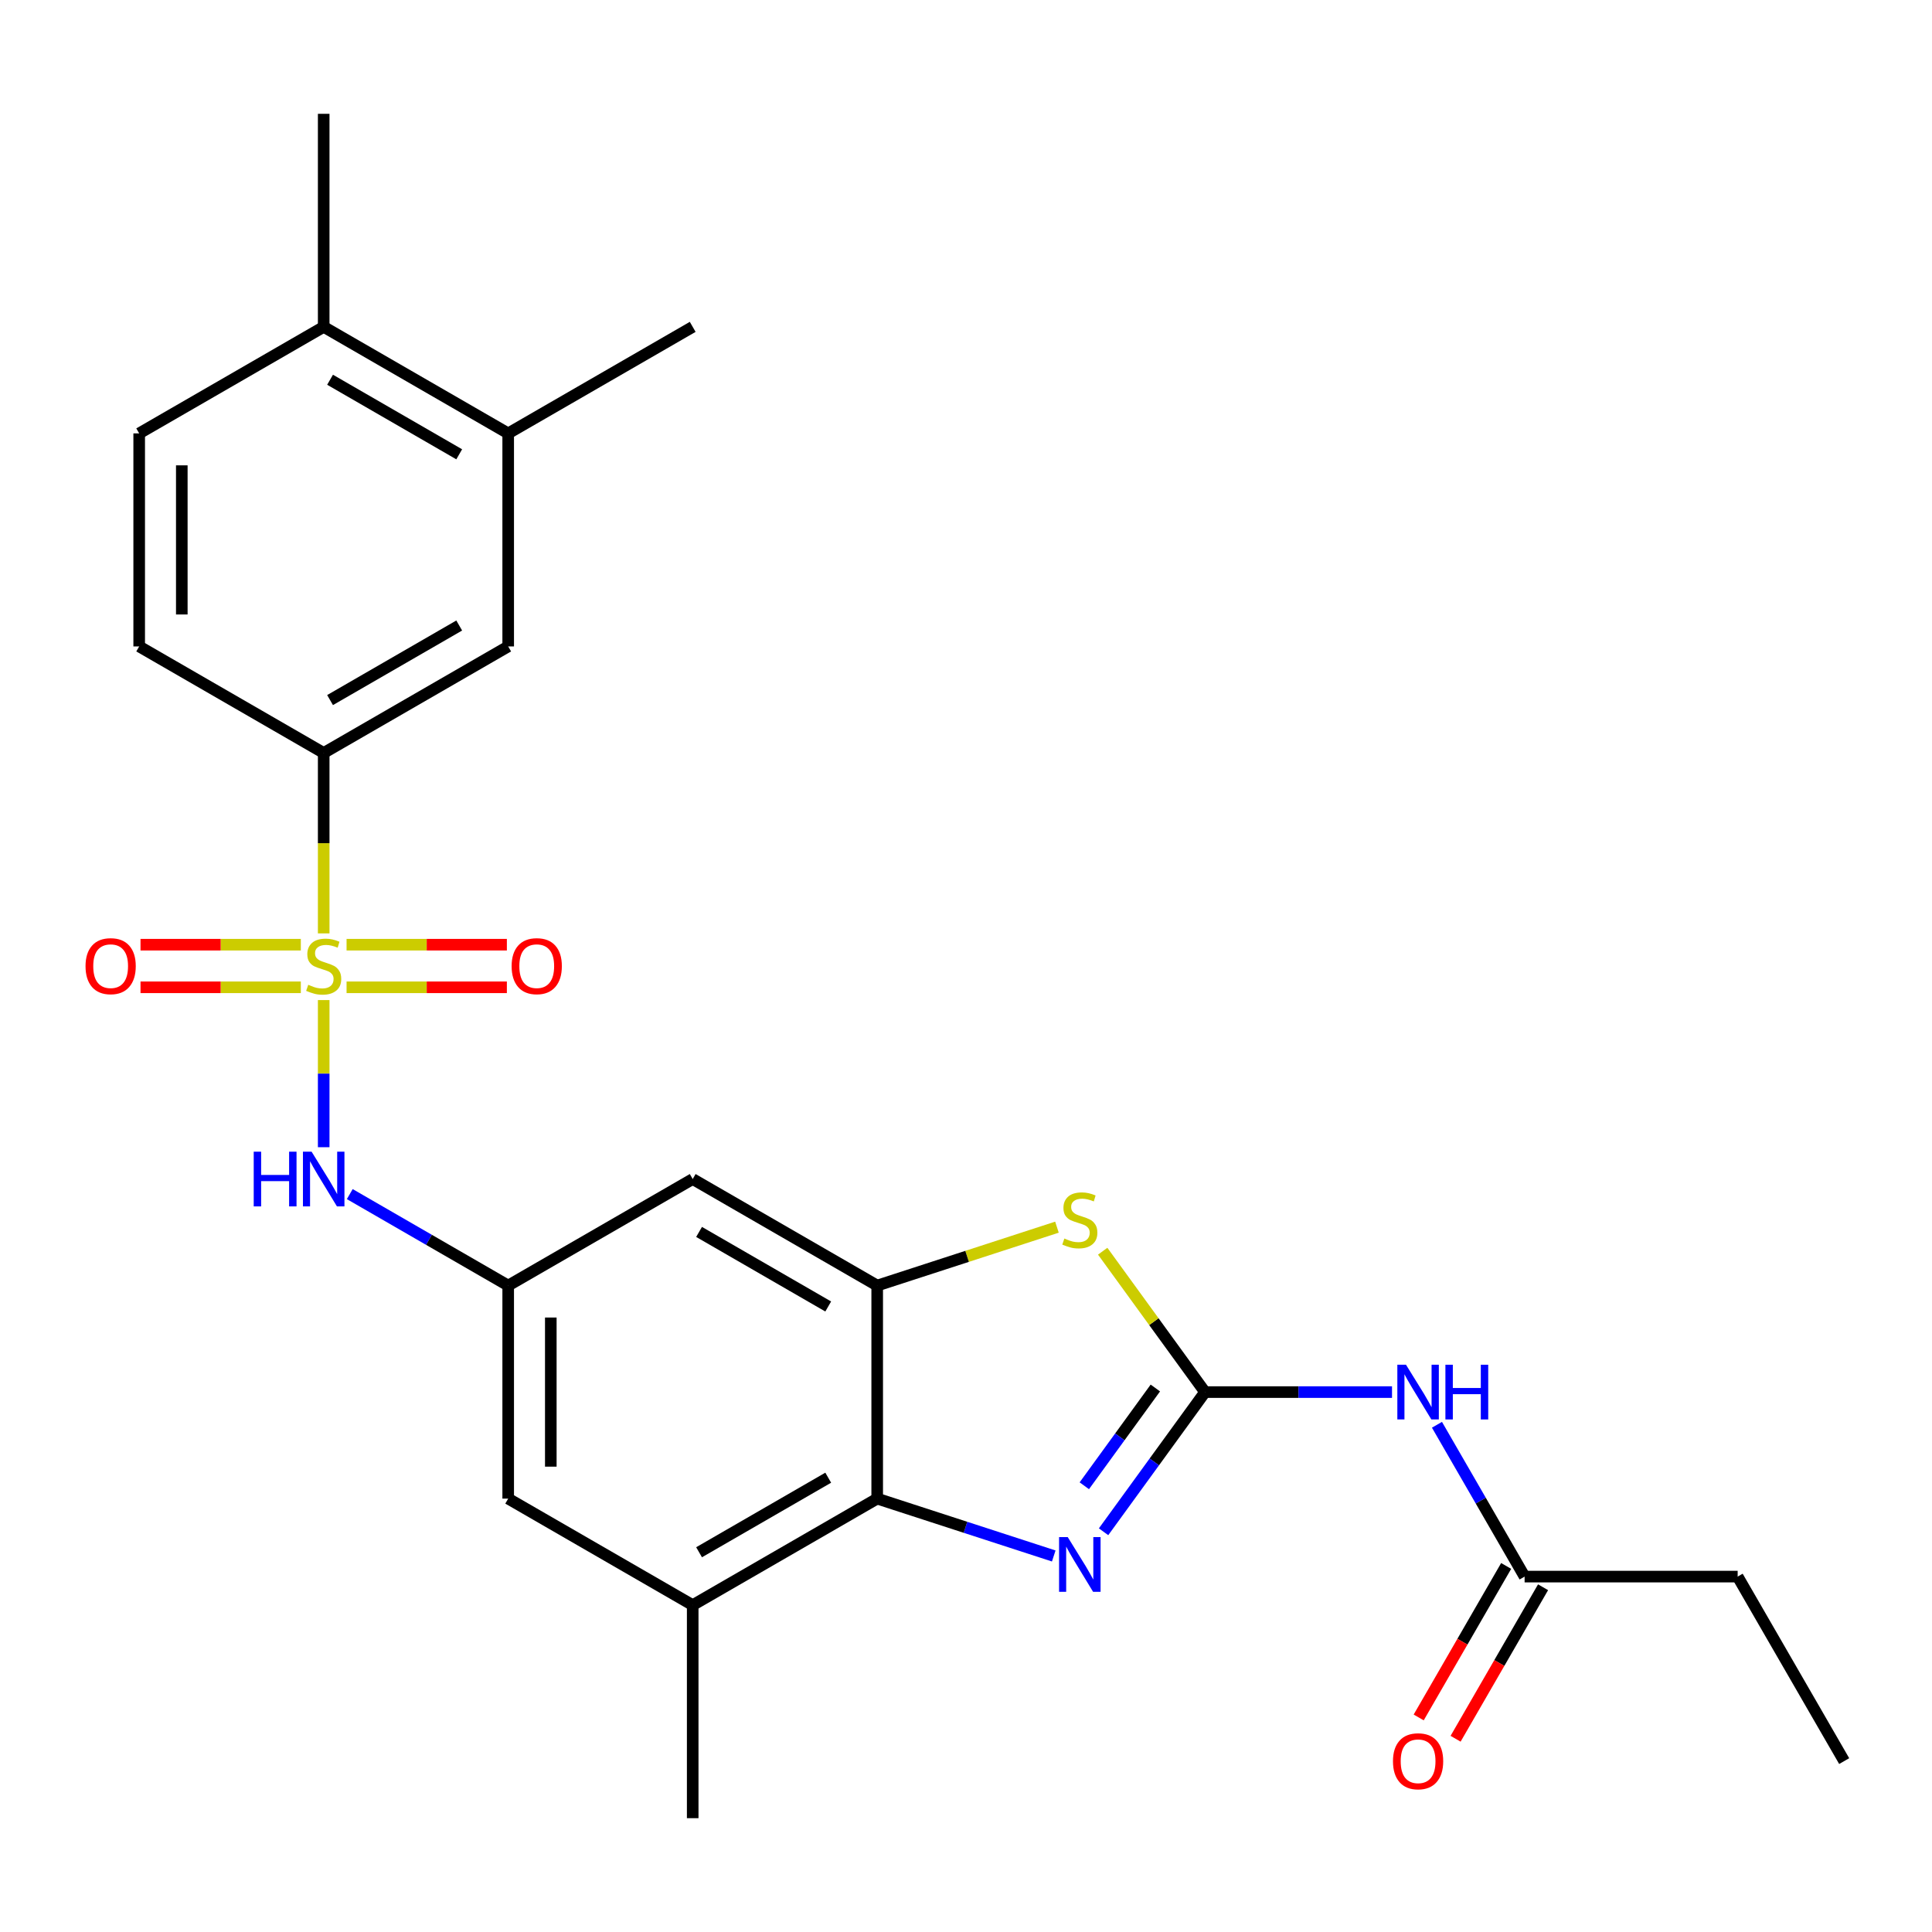 <?xml version='1.0' encoding='iso-8859-1'?>
<svg version='1.1' baseProfile='full'
              xmlns='http://www.w3.org/2000/svg'
                      xmlns:rdkit='http://www.rdkit.org/xml'
                      xmlns:xlink='http://www.w3.org/1999/xlink'
                  xml:space='preserve'
width='1000px' height='1000px' viewBox='0 0 1000 1000'>
<!-- END OF HEADER -->
<rect style='opacity:1.0;fill:#FFFFFF;stroke:none' width='1000' height='1000' x='0' y='0'> </rect>
<path class='bond-6' d='M 167.543,517.637 L 167.543,555.716' style='fill:none;fill-rule:evenodd;stroke:#CCCC00;stroke-width:6px;stroke-linecap:butt;stroke-linejoin:miter;stroke-opacity:1' />
<path class='bond-6' d='M 167.543,555.716 L 167.543,593.796' style='fill:none;fill-rule:evenodd;stroke:#0000FF;stroke-width:6px;stroke-linecap:butt;stroke-linejoin:miter;stroke-opacity:1' />
<path class='bond-7' d='M 167.543,483.123 L 167.543,436.426' style='fill:none;fill-rule:evenodd;stroke:#CCCC00;stroke-width:6px;stroke-linecap:butt;stroke-linejoin:miter;stroke-opacity:1' />
<path class='bond-7' d='M 167.543,436.426 L 167.543,389.728' style='fill:none;fill-rule:evenodd;stroke:#000000;stroke-width:6px;stroke-linecap:butt;stroke-linejoin:miter;stroke-opacity:1' />
<path class='bond-12' d='M 179.38,511.027 L 220.867,511.027' style='fill:none;fill-rule:evenodd;stroke:#CCCC00;stroke-width:6px;stroke-linecap:butt;stroke-linejoin:miter;stroke-opacity:1' />
<path class='bond-12' d='M 220.867,511.027 L 262.354,511.027' style='fill:none;fill-rule:evenodd;stroke:#FF0000;stroke-width:6px;stroke-linecap:butt;stroke-linejoin:miter;stroke-opacity:1' />
<path class='bond-12' d='M 179.38,488.973 L 220.867,488.973' style='fill:none;fill-rule:evenodd;stroke:#CCCC00;stroke-width:6px;stroke-linecap:butt;stroke-linejoin:miter;stroke-opacity:1' />
<path class='bond-12' d='M 220.867,488.973 L 262.354,488.973' style='fill:none;fill-rule:evenodd;stroke:#FF0000;stroke-width:6px;stroke-linecap:butt;stroke-linejoin:miter;stroke-opacity:1' />
<path class='bond-13' d='M 155.706,488.973 L 114.219,488.973' style='fill:none;fill-rule:evenodd;stroke:#CCCC00;stroke-width:6px;stroke-linecap:butt;stroke-linejoin:miter;stroke-opacity:1' />
<path class='bond-13' d='M 114.219,488.973 L 72.732,488.973' style='fill:none;fill-rule:evenodd;stroke:#FF0000;stroke-width:6px;stroke-linecap:butt;stroke-linejoin:miter;stroke-opacity:1' />
<path class='bond-13' d='M 155.706,511.027 L 114.219,511.027' style='fill:none;fill-rule:evenodd;stroke:#CCCC00;stroke-width:6px;stroke-linecap:butt;stroke-linejoin:miter;stroke-opacity:1' />
<path class='bond-13' d='M 114.219,511.027 L 72.732,511.027' style='fill:none;fill-rule:evenodd;stroke:#FF0000;stroke-width:6px;stroke-linecap:butt;stroke-linejoin:miter;stroke-opacity:1' />
<path class='bond-0' d='M 623.729,720.544 L 597.24,684.084' style='fill:none;fill-rule:evenodd;stroke:#000000;stroke-width:6px;stroke-linecap:butt;stroke-linejoin:miter;stroke-opacity:1' />
<path class='bond-0' d='M 597.24,684.084 L 570.75,647.624' style='fill:none;fill-rule:evenodd;stroke:#CCCC00;stroke-width:6px;stroke-linecap:butt;stroke-linejoin:miter;stroke-opacity:1' />
<path class='bond-5' d='M 623.729,720.544 L 672.117,720.544' style='fill:none;fill-rule:evenodd;stroke:#000000;stroke-width:6px;stroke-linecap:butt;stroke-linejoin:miter;stroke-opacity:1' />
<path class='bond-5' d='M 672.117,720.544 L 720.505,720.544' style='fill:none;fill-rule:evenodd;stroke:#0000FF;stroke-width:6px;stroke-linecap:butt;stroke-linejoin:miter;stroke-opacity:1' />
<path class='bond-28' d='M 623.729,720.544 L 597.467,756.692' style='fill:none;fill-rule:evenodd;stroke:#000000;stroke-width:6px;stroke-linecap:butt;stroke-linejoin:miter;stroke-opacity:1' />
<path class='bond-28' d='M 597.467,756.692 L 571.204,792.839' style='fill:none;fill-rule:evenodd;stroke:#0000FF;stroke-width:6px;stroke-linecap:butt;stroke-linejoin:miter;stroke-opacity:1' />
<path class='bond-28' d='M 598.008,718.425 L 579.624,743.728' style='fill:none;fill-rule:evenodd;stroke:#000000;stroke-width:6px;stroke-linecap:butt;stroke-linejoin:miter;stroke-opacity:1' />
<path class='bond-28' d='M 579.624,743.728 L 561.24,769.032' style='fill:none;fill-rule:evenodd;stroke:#0000FF;stroke-width:6px;stroke-linecap:butt;stroke-linejoin:miter;stroke-opacity:1' />
<path class='bond-1' d='M 545.416,805.371 L 499.727,790.525' style='fill:none;fill-rule:evenodd;stroke:#0000FF;stroke-width:6px;stroke-linecap:butt;stroke-linejoin:miter;stroke-opacity:1' />
<path class='bond-1' d='M 499.727,790.525 L 454.038,775.68' style='fill:none;fill-rule:evenodd;stroke:#000000;stroke-width:6px;stroke-linecap:butt;stroke-linejoin:miter;stroke-opacity:1' />
<path class='bond-2' d='M 547.076,635.178 L 500.557,650.293' style='fill:none;fill-rule:evenodd;stroke:#CCCC00;stroke-width:6px;stroke-linecap:butt;stroke-linejoin:miter;stroke-opacity:1' />
<path class='bond-2' d='M 500.557,650.293 L 454.038,665.408' style='fill:none;fill-rule:evenodd;stroke:#000000;stroke-width:6px;stroke-linecap:butt;stroke-linejoin:miter;stroke-opacity:1' />
<path class='bond-3' d='M 454.038,665.408 L 358.54,610.272' style='fill:none;fill-rule:evenodd;stroke:#000000;stroke-width:6px;stroke-linecap:butt;stroke-linejoin:miter;stroke-opacity:1' />
<path class='bond-3' d='M 428.686,676.237 L 361.837,637.642' style='fill:none;fill-rule:evenodd;stroke:#000000;stroke-width:6px;stroke-linecap:butt;stroke-linejoin:miter;stroke-opacity:1' />
<path class='bond-27' d='M 454.038,665.408 L 454.038,775.68' style='fill:none;fill-rule:evenodd;stroke:#000000;stroke-width:6px;stroke-linecap:butt;stroke-linejoin:miter;stroke-opacity:1' />
<path class='bond-4' d='M 454.038,775.68 L 358.54,830.816' style='fill:none;fill-rule:evenodd;stroke:#000000;stroke-width:6px;stroke-linecap:butt;stroke-linejoin:miter;stroke-opacity:1' />
<path class='bond-4' d='M 428.686,764.851 L 361.837,803.446' style='fill:none;fill-rule:evenodd;stroke:#000000;stroke-width:6px;stroke-linecap:butt;stroke-linejoin:miter;stroke-opacity:1' />
<path class='bond-11' d='M 743.768,737.461 L 766.453,776.752' style='fill:none;fill-rule:evenodd;stroke:#0000FF;stroke-width:6px;stroke-linecap:butt;stroke-linejoin:miter;stroke-opacity:1' />
<path class='bond-11' d='M 766.453,776.752 L 789.137,816.043' style='fill:none;fill-rule:evenodd;stroke:#000000;stroke-width:6px;stroke-linecap:butt;stroke-linejoin:miter;stroke-opacity:1' />
<path class='bond-8' d='M 181.04,618.064 L 222.04,641.736' style='fill:none;fill-rule:evenodd;stroke:#0000FF;stroke-width:6px;stroke-linecap:butt;stroke-linejoin:miter;stroke-opacity:1' />
<path class='bond-8' d='M 222.04,641.736 L 263.041,665.408' style='fill:none;fill-rule:evenodd;stroke:#000000;stroke-width:6px;stroke-linecap:butt;stroke-linejoin:miter;stroke-opacity:1' />
<path class='bond-14' d='M 167.543,389.728 L 263.041,334.592' style='fill:none;fill-rule:evenodd;stroke:#000000;stroke-width:6px;stroke-linecap:butt;stroke-linejoin:miter;stroke-opacity:1' />
<path class='bond-14' d='M 170.84,362.358 L 237.689,323.763' style='fill:none;fill-rule:evenodd;stroke:#000000;stroke-width:6px;stroke-linecap:butt;stroke-linejoin:miter;stroke-opacity:1' />
<path class='bond-18' d='M 167.543,389.728 L 72.044,334.592' style='fill:none;fill-rule:evenodd;stroke:#000000;stroke-width:6px;stroke-linecap:butt;stroke-linejoin:miter;stroke-opacity:1' />
<path class='bond-10' d='M 263.041,665.408 L 358.54,610.272' style='fill:none;fill-rule:evenodd;stroke:#000000;stroke-width:6px;stroke-linecap:butt;stroke-linejoin:miter;stroke-opacity:1' />
<path class='bond-16' d='M 263.041,665.408 L 263.041,775.68' style='fill:none;fill-rule:evenodd;stroke:#000000;stroke-width:6px;stroke-linecap:butt;stroke-linejoin:miter;stroke-opacity:1' />
<path class='bond-16' d='M 285.096,681.949 L 285.096,759.139' style='fill:none;fill-rule:evenodd;stroke:#000000;stroke-width:6px;stroke-linecap:butt;stroke-linejoin:miter;stroke-opacity:1' />
<path class='bond-9' d='M 358.54,830.816 L 263.041,775.68' style='fill:none;fill-rule:evenodd;stroke:#000000;stroke-width:6px;stroke-linecap:butt;stroke-linejoin:miter;stroke-opacity:1' />
<path class='bond-21' d='M 358.54,830.816 L 358.54,941.088' style='fill:none;fill-rule:evenodd;stroke:#000000;stroke-width:6px;stroke-linecap:butt;stroke-linejoin:miter;stroke-opacity:1' />
<path class='bond-19' d='M 779.588,810.529 L 756.949,849.74' style='fill:none;fill-rule:evenodd;stroke:#000000;stroke-width:6px;stroke-linecap:butt;stroke-linejoin:miter;stroke-opacity:1' />
<path class='bond-19' d='M 756.949,849.74 L 734.311,888.951' style='fill:none;fill-rule:evenodd;stroke:#FF0000;stroke-width:6px;stroke-linecap:butt;stroke-linejoin:miter;stroke-opacity:1' />
<path class='bond-19' d='M 798.687,821.556 L 776.049,860.767' style='fill:none;fill-rule:evenodd;stroke:#000000;stroke-width:6px;stroke-linecap:butt;stroke-linejoin:miter;stroke-opacity:1' />
<path class='bond-19' d='M 776.049,860.767 L 753.41,899.978' style='fill:none;fill-rule:evenodd;stroke:#FF0000;stroke-width:6px;stroke-linecap:butt;stroke-linejoin:miter;stroke-opacity:1' />
<path class='bond-22' d='M 789.137,816.043 L 899.409,816.043' style='fill:none;fill-rule:evenodd;stroke:#000000;stroke-width:6px;stroke-linecap:butt;stroke-linejoin:miter;stroke-opacity:1' />
<path class='bond-15' d='M 263.041,334.592 L 263.041,224.32' style='fill:none;fill-rule:evenodd;stroke:#000000;stroke-width:6px;stroke-linecap:butt;stroke-linejoin:miter;stroke-opacity:1' />
<path class='bond-23' d='M 263.041,224.32 L 358.54,169.184' style='fill:none;fill-rule:evenodd;stroke:#000000;stroke-width:6px;stroke-linecap:butt;stroke-linejoin:miter;stroke-opacity:1' />
<path class='bond-26' d='M 263.041,224.32 L 167.543,169.184' style='fill:none;fill-rule:evenodd;stroke:#000000;stroke-width:6px;stroke-linecap:butt;stroke-linejoin:miter;stroke-opacity:1' />
<path class='bond-26' d='M 237.689,235.149 L 170.84,196.554' style='fill:none;fill-rule:evenodd;stroke:#000000;stroke-width:6px;stroke-linecap:butt;stroke-linejoin:miter;stroke-opacity:1' />
<path class='bond-17' d='M 167.543,169.184 L 72.044,224.32' style='fill:none;fill-rule:evenodd;stroke:#000000;stroke-width:6px;stroke-linecap:butt;stroke-linejoin:miter;stroke-opacity:1' />
<path class='bond-24' d='M 167.543,169.184 L 167.543,58.912' style='fill:none;fill-rule:evenodd;stroke:#000000;stroke-width:6px;stroke-linecap:butt;stroke-linejoin:miter;stroke-opacity:1' />
<path class='bond-20' d='M 72.044,334.592 L 72.044,224.32' style='fill:none;fill-rule:evenodd;stroke:#000000;stroke-width:6px;stroke-linecap:butt;stroke-linejoin:miter;stroke-opacity:1' />
<path class='bond-20' d='M 94.099,318.051 L 94.099,240.861' style='fill:none;fill-rule:evenodd;stroke:#000000;stroke-width:6px;stroke-linecap:butt;stroke-linejoin:miter;stroke-opacity:1' />
<path class='bond-25' d='M 899.409,816.043 L 954.545,911.541' style='fill:none;fill-rule:evenodd;stroke:#000000;stroke-width:6px;stroke-linecap:butt;stroke-linejoin:miter;stroke-opacity:1' />
<path  class='atom-0' d='M 159.543 509.72
Q 159.863 509.84, 161.183 510.4
Q 162.503 510.96, 163.943 511.32
Q 165.423 511.64, 166.863 511.64
Q 169.543 511.64, 171.103 510.36
Q 172.663 509.04, 172.663 506.76
Q 172.663 505.2, 171.863 504.24
Q 171.103 503.28, 169.903 502.76
Q 168.703 502.24, 166.703 501.64
Q 164.183 500.88, 162.663 500.16
Q 161.183 499.44, 160.103 497.92
Q 159.063 496.4, 159.063 493.84
Q 159.063 490.28, 161.463 488.08
Q 163.903 485.88, 168.703 485.88
Q 171.983 485.88, 175.703 487.44
L 174.783 490.52
Q 171.383 489.12, 168.823 489.12
Q 166.063 489.12, 164.543 490.28
Q 163.023 491.4, 163.063 493.36
Q 163.063 494.88, 163.823 495.8
Q 164.623 496.72, 165.743 497.24
Q 166.903 497.76, 168.823 498.36
Q 171.383 499.16, 172.903 499.96
Q 174.423 500.76, 175.503 502.4
Q 176.623 504, 176.623 506.76
Q 176.623 510.68, 173.983 512.8
Q 171.383 514.88, 167.023 514.88
Q 164.503 514.88, 162.583 514.32
Q 160.703 513.8, 158.463 512.88
L 159.543 509.72
' fill='#CCCC00'/>
<path  class='atom-2' d='M 552.653 795.596
L 561.933 810.596
Q 562.853 812.076, 564.333 814.756
Q 565.813 817.436, 565.893 817.596
L 565.893 795.596
L 569.653 795.596
L 569.653 823.916
L 565.773 823.916
L 555.813 807.516
Q 554.653 805.596, 553.413 803.396
Q 552.213 801.196, 551.853 800.516
L 551.853 823.916
L 548.173 823.916
L 548.173 795.596
L 552.653 795.596
' fill='#0000FF'/>
<path  class='atom-3' d='M 550.913 641.052
Q 551.233 641.172, 552.553 641.732
Q 553.873 642.292, 555.313 642.652
Q 556.793 642.972, 558.233 642.972
Q 560.913 642.972, 562.473 641.692
Q 564.033 640.372, 564.033 638.092
Q 564.033 636.532, 563.233 635.572
Q 562.473 634.612, 561.273 634.092
Q 560.073 633.572, 558.073 632.972
Q 555.553 632.212, 554.033 631.492
Q 552.553 630.772, 551.473 629.252
Q 550.433 627.732, 550.433 625.172
Q 550.433 621.612, 552.833 619.412
Q 555.273 617.212, 560.073 617.212
Q 563.353 617.212, 567.073 618.772
L 566.153 621.852
Q 562.753 620.452, 560.193 620.452
Q 557.433 620.452, 555.913 621.612
Q 554.393 622.732, 554.433 624.692
Q 554.433 626.212, 555.193 627.132
Q 555.993 628.052, 557.113 628.572
Q 558.273 629.092, 560.193 629.692
Q 562.753 630.492, 564.273 631.292
Q 565.793 632.092, 566.873 633.732
Q 567.993 635.332, 567.993 638.092
Q 567.993 642.012, 565.353 644.132
Q 562.753 646.212, 558.393 646.212
Q 555.873 646.212, 553.953 645.652
Q 552.073 645.132, 549.833 644.212
L 550.913 641.052
' fill='#CCCC00'/>
<path  class='atom-6' d='M 727.741 706.384
L 737.021 721.384
Q 737.941 722.864, 739.421 725.544
Q 740.901 728.224, 740.981 728.384
L 740.981 706.384
L 744.741 706.384
L 744.741 734.704
L 740.861 734.704
L 730.901 718.304
Q 729.741 716.384, 728.501 714.184
Q 727.301 711.984, 726.941 711.304
L 726.941 734.704
L 723.261 734.704
L 723.261 706.384
L 727.741 706.384
' fill='#0000FF'/>
<path  class='atom-6' d='M 748.141 706.384
L 751.981 706.384
L 751.981 718.424
L 766.461 718.424
L 766.461 706.384
L 770.301 706.384
L 770.301 734.704
L 766.461 734.704
L 766.461 721.624
L 751.981 721.624
L 751.981 734.704
L 748.141 734.704
L 748.141 706.384
' fill='#0000FF'/>
<path  class='atom-7' d='M 131.323 596.112
L 135.163 596.112
L 135.163 608.152
L 149.643 608.152
L 149.643 596.112
L 153.483 596.112
L 153.483 624.432
L 149.643 624.432
L 149.643 611.352
L 135.163 611.352
L 135.163 624.432
L 131.323 624.432
L 131.323 596.112
' fill='#0000FF'/>
<path  class='atom-7' d='M 161.283 596.112
L 170.563 611.112
Q 171.483 612.592, 172.963 615.272
Q 174.443 617.952, 174.523 618.112
L 174.523 596.112
L 178.283 596.112
L 178.283 624.432
L 174.403 624.432
L 164.443 608.032
Q 163.283 606.112, 162.043 603.912
Q 160.843 601.712, 160.483 601.032
L 160.483 624.432
L 156.803 624.432
L 156.803 596.112
L 161.283 596.112
' fill='#0000FF'/>
<path  class='atom-13' d='M 264.815 500.08
Q 264.815 493.28, 268.175 489.48
Q 271.535 485.68, 277.815 485.68
Q 284.095 485.68, 287.455 489.48
Q 290.815 493.28, 290.815 500.08
Q 290.815 506.96, 287.415 510.88
Q 284.015 514.76, 277.815 514.76
Q 271.575 514.76, 268.175 510.88
Q 264.815 507, 264.815 500.08
M 277.815 511.56
Q 282.135 511.56, 284.455 508.68
Q 286.815 505.76, 286.815 500.08
Q 286.815 494.52, 284.455 491.72
Q 282.135 488.88, 277.815 488.88
Q 273.495 488.88, 271.135 491.68
Q 268.815 494.48, 268.815 500.08
Q 268.815 505.8, 271.135 508.68
Q 273.495 511.56, 277.815 511.56
' fill='#FF0000'/>
<path  class='atom-14' d='M 44.271 500.08
Q 44.271 493.28, 47.631 489.48
Q 50.991 485.68, 57.271 485.68
Q 63.551 485.68, 66.911 489.48
Q 70.271 493.28, 70.271 500.08
Q 70.271 506.96, 66.871 510.88
Q 63.471 514.76, 57.271 514.76
Q 51.031 514.76, 47.631 510.88
Q 44.271 507, 44.271 500.08
M 57.271 511.56
Q 61.591 511.56, 63.911 508.68
Q 66.271 505.76, 66.271 500.08
Q 66.271 494.52, 63.911 491.72
Q 61.591 488.88, 57.271 488.88
Q 52.951 488.88, 50.591 491.68
Q 48.271 494.48, 48.271 500.08
Q 48.271 505.8, 50.591 508.68
Q 52.951 511.56, 57.271 511.56
' fill='#FF0000'/>
<path  class='atom-20' d='M 721.001 911.621
Q 721.001 904.821, 724.361 901.021
Q 727.721 897.221, 734.001 897.221
Q 740.281 897.221, 743.641 901.021
Q 747.001 904.821, 747.001 911.621
Q 747.001 918.501, 743.601 922.421
Q 740.201 926.301, 734.001 926.301
Q 727.761 926.301, 724.361 922.421
Q 721.001 918.541, 721.001 911.621
M 734.001 923.101
Q 738.321 923.101, 740.641 920.221
Q 743.001 917.301, 743.001 911.621
Q 743.001 906.061, 740.641 903.261
Q 738.321 900.421, 734.001 900.421
Q 729.681 900.421, 727.321 903.221
Q 725.001 906.021, 725.001 911.621
Q 725.001 917.341, 727.321 920.221
Q 729.681 923.101, 734.001 923.101
' fill='#FF0000'/>
</svg>
